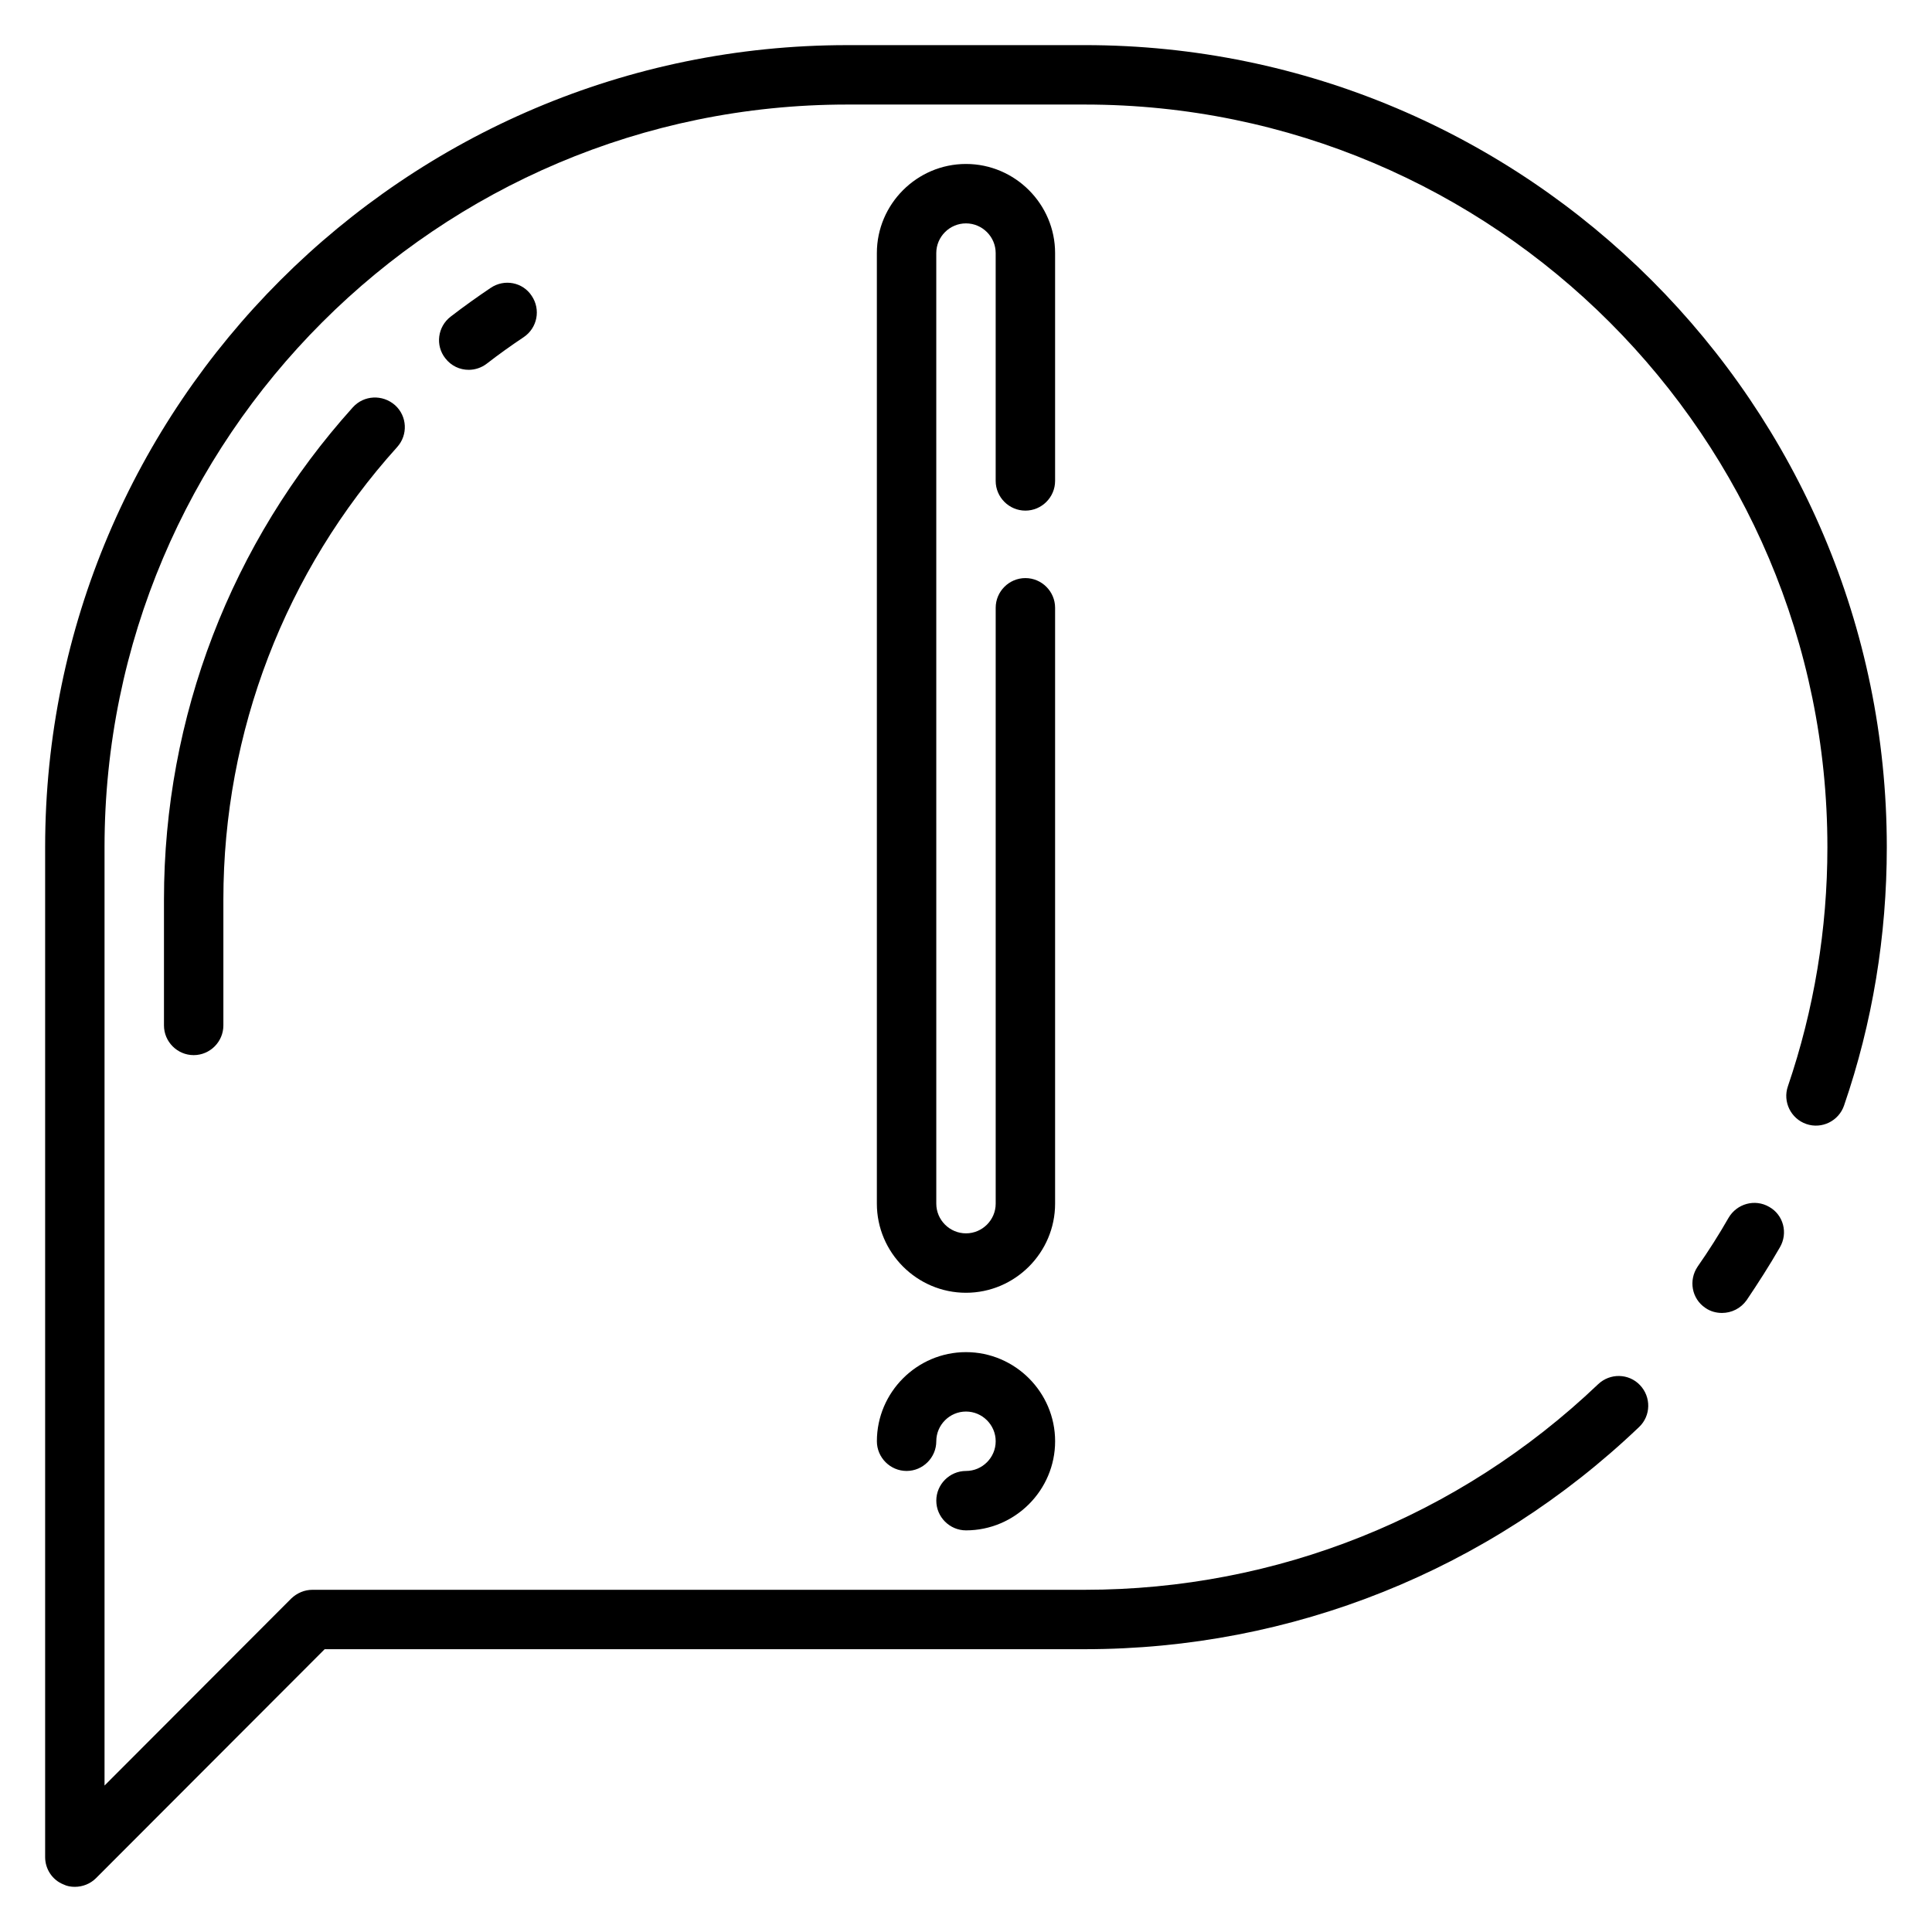 <?xml version="1.0" encoding="UTF-8"?>
<!-- Uploaded to: SVG Repo, www.svgrepo.com, Generator: SVG Repo Mixer Tools -->
<svg fill="#000000" width="800px" height="800px" version="1.1" viewBox="144 144 512 512" xmlns="http://www.w3.org/2000/svg">
 <g>
  <path d="m431.49 155.96h-62.977c-117.21 0-212.55 95.332-212.55 212.55v267.65c0 3.148 1.891 6.062 4.879 7.242 0.949 0.473 1.969 0.629 2.992 0.629 2.047 0 4.094-0.789 5.59-2.281l60.617-60.695h201.45c54.945 0 107.14-20.941 146.89-58.883 3.148-2.992 3.227-7.949 0.234-11.098-2.992-3.148-7.949-3.227-11.098-0.234-36.84 35.105-85.098 54.473-136.03 54.473h-204.68c-2.125 0-4.094 0.867-5.59 2.281l-49.512 49.594v-248.68c0-108.55 88.246-196.8 196.8-196.8h62.977c108.55 0 196.8 88.246 196.8 196.8 0 21.727-3.543 43.059-10.469 63.371-1.418 4.094 0.789 8.582 4.879 9.996 4.094 1.418 8.582-0.789 9.996-4.879 7.559-21.965 11.336-45.031 11.336-68.488 0-117.21-95.332-212.55-212.54-212.55z"/>
  <path d="m612.86 463.84c-3.777-2.203-8.582-0.867-10.785 2.914-2.519 4.41-5.273 8.738-8.188 12.91-2.441 3.621-1.574 8.5 2.047 10.941 1.34 0.945 2.914 1.34 4.41 1.34 2.519 0 4.961-1.18 6.535-3.387 3.07-4.566 6.062-9.211 8.816-14.012 2.199-3.777 0.941-8.582-2.836-10.707z"/>
  <path d="m415.74 279.32c4.328 0 7.871-3.543 7.871-7.871v-60.379c0-12.988-10.629-23.617-23.617-23.617-12.988 0-23.617 10.629-23.617 23.617v251.91c0 12.988 10.629 23.617 23.617 23.617 12.988 0 23.617-10.629 23.617-23.617v-157.91c0-4.328-3.543-7.871-7.871-7.871-4.328 0-7.871 3.543-7.871 7.871v157.91c0 4.328-3.543 7.871-7.871 7.871s-7.871-3.543-7.871-7.871l-0.004-251.91c0-4.328 3.543-7.871 7.871-7.871s7.871 3.543 7.871 7.871v60.379c0.004 4.328 3.547 7.871 7.875 7.871z"/>
  <path d="m400 533.82c-4.328 0-7.871 3.543-7.871 7.871 0 4.328 3.543 7.871 7.871 7.871 12.988 0 23.617-10.629 23.617-23.617s-10.629-23.617-23.617-23.617-23.617 10.629-23.617 23.617c0 4.328 3.543 7.871 7.871 7.871s7.871-3.543 7.871-7.871 3.543-7.871 7.871-7.871 7.871 3.543 7.871 7.871c0.004 4.332-3.539 7.875-7.867 7.875z"/>
  <path d="m237.52 251.93c-32.273 35.816-50.066 82.105-50.066 130.44v33.379c0 4.328 3.543 7.871 7.871 7.871s7.871-3.543 7.871-7.871v-33.379c0-44.398 16.375-86.984 46.051-119.89 2.914-3.227 2.676-8.188-0.551-11.098-3.305-2.914-8.262-2.676-11.176 0.551z"/>
  <path d="m274.05 220.28c-3.621 2.441-7.164 4.961-10.629 7.637-3.465 2.676-4.094 7.637-1.418 11.02 1.574 2.047 3.856 3.07 6.219 3.07 1.652 0 3.387-0.551 4.801-1.652 3.148-2.441 6.453-4.801 9.762-7.008 3.621-2.441 4.566-7.32 2.125-10.941-2.359-3.621-7.238-4.566-10.859-2.125z"/>
 </g>
</svg>